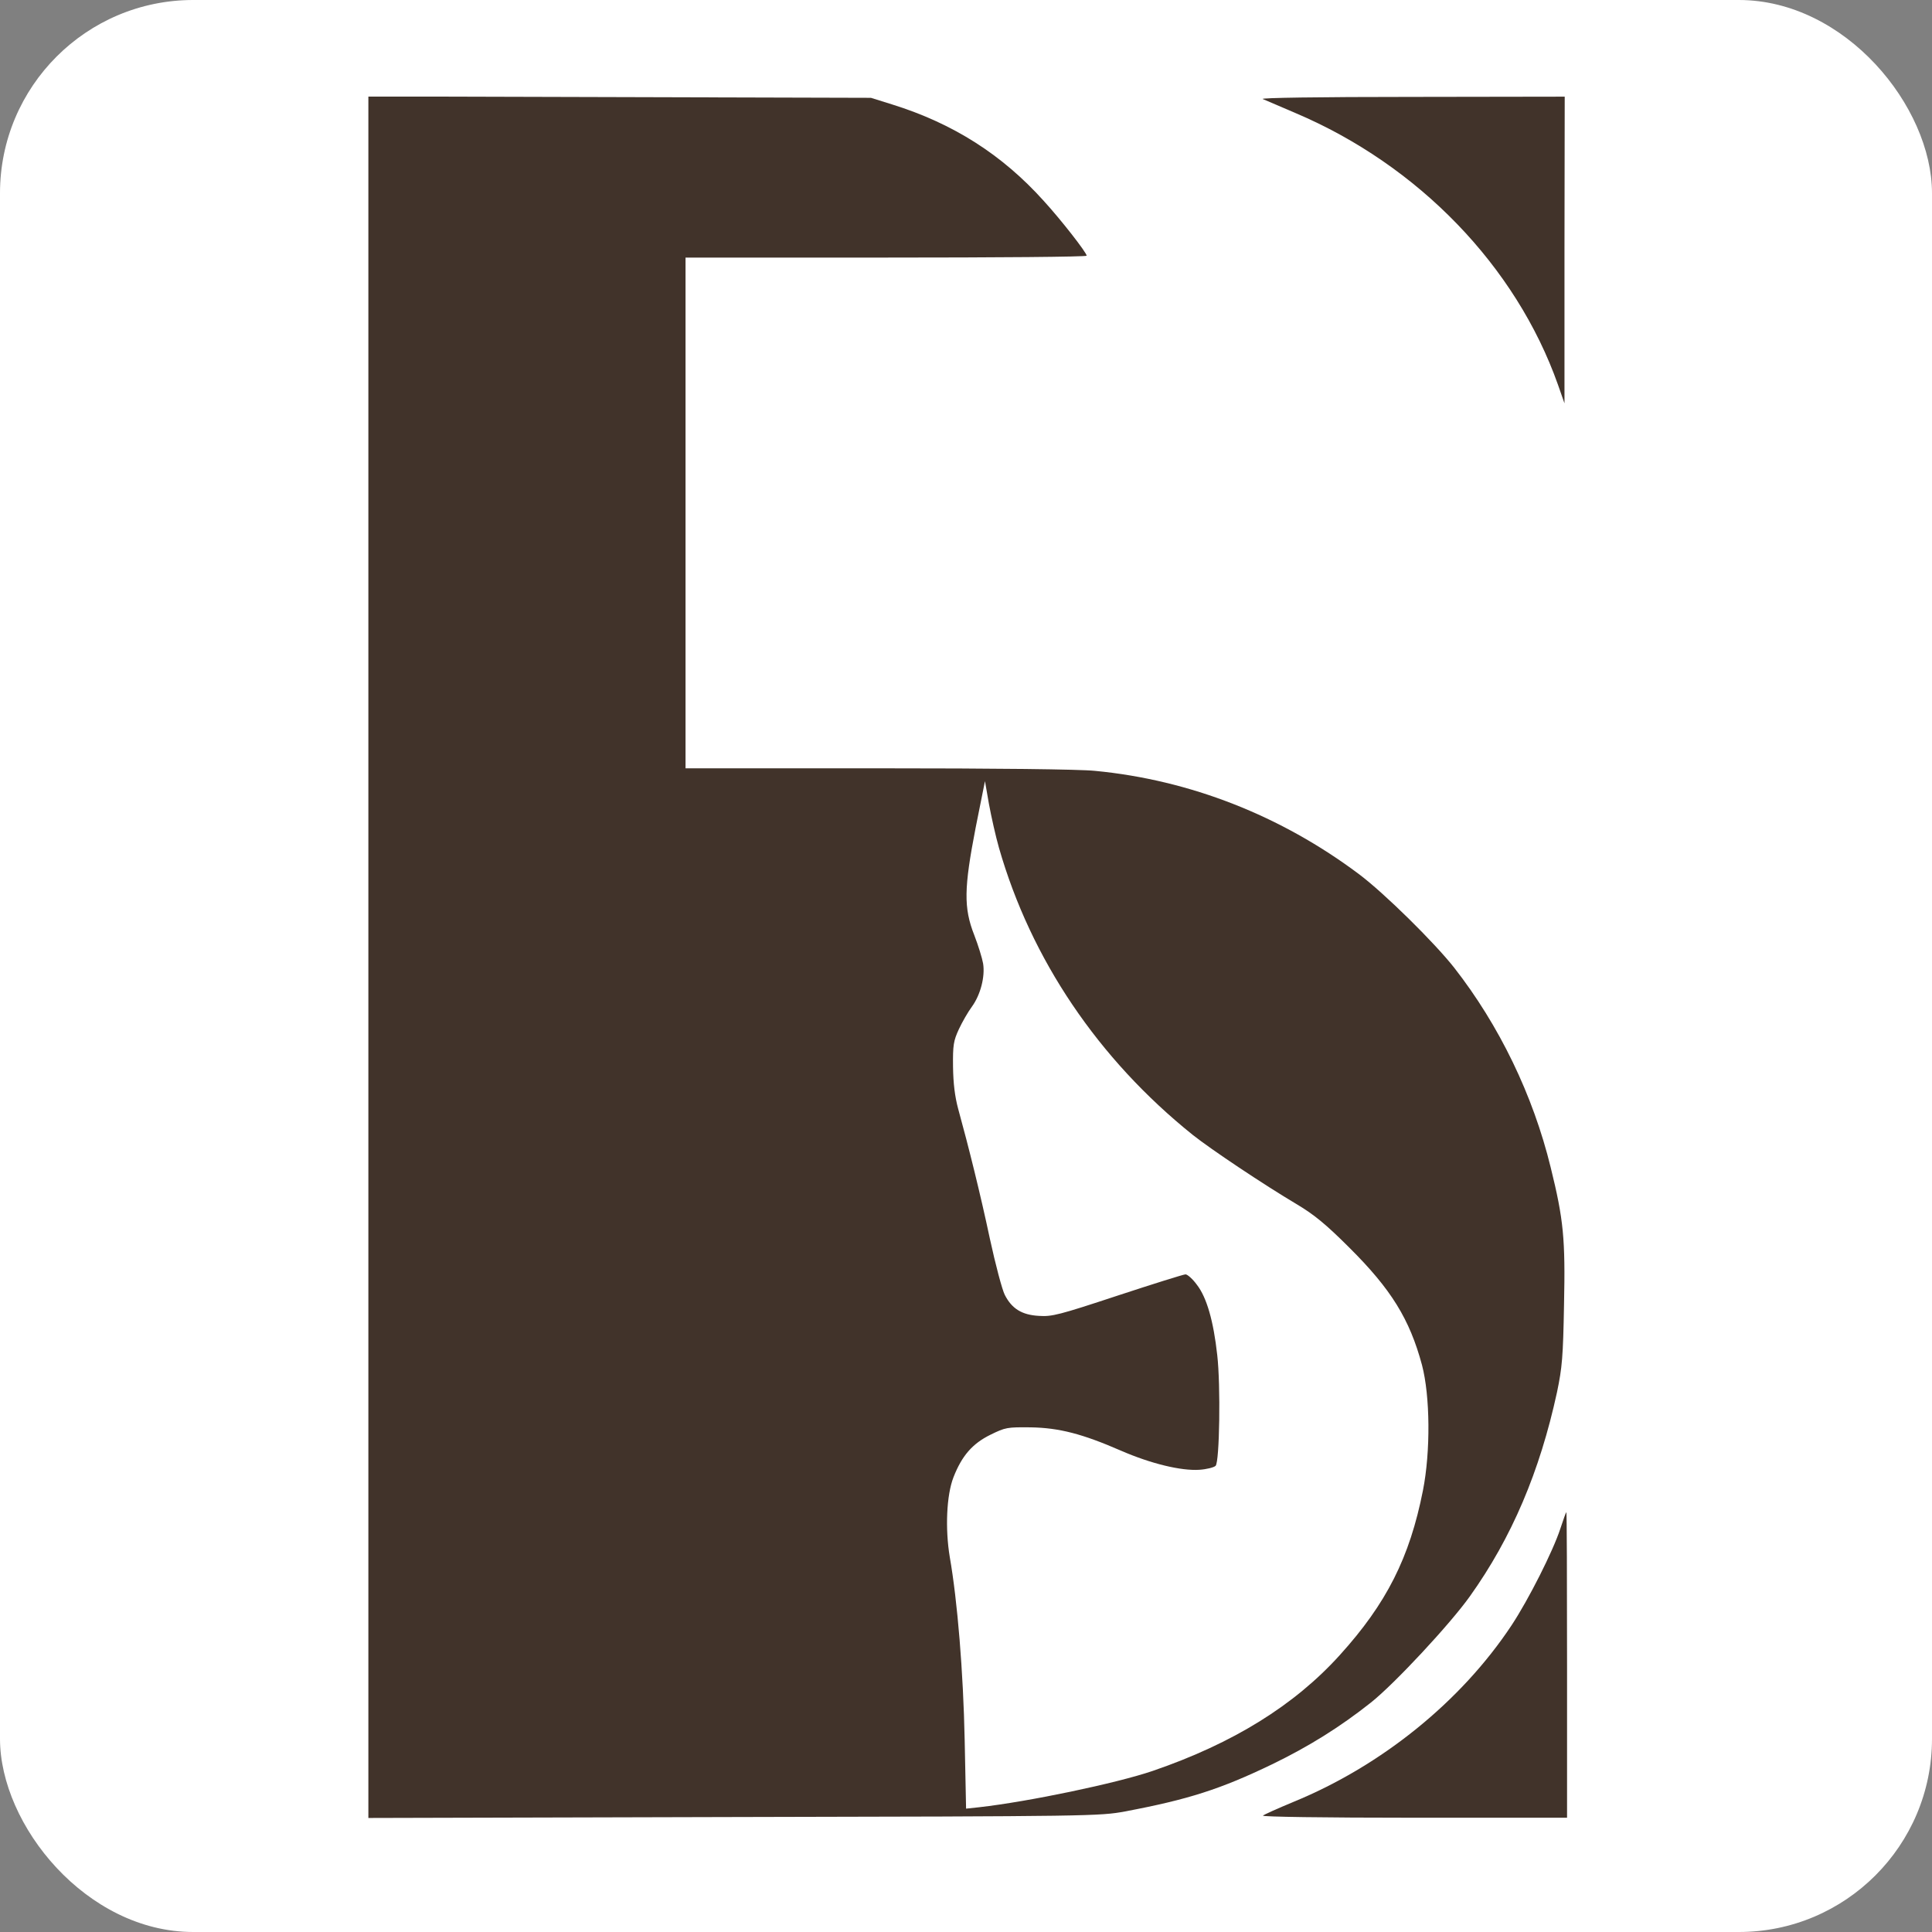 <svg xmlns="http://www.w3.org/2000/svg" version="1.1" xmlns:xlink="http://www.w3.org/1999/xlink" width="1000" height="1000"><rect width="100%" height="100%" fill="#808080" stroke="none"/><g clip-path="url(#SvgjsClipPath1110)"><rect width="1000" height="1000" fill="#ffffff"></rect><g transform="matrix(11.111,0,0,11.111,188.889,50)"><svg xmlns="http://www.w3.org/2000/svg" version="1.1" xmlns:xlink="http://www.w3.org/1999/xlink" width="56" height="81"><svg width="56" height="81" viewBox="0 0 56 81" fill="none" xmlns="http://www.w3.org/2000/svg">
<path d="M0.16 80.189L17.195 80.145C33.849 80.113 34.24 80.102 35.413 79.884C38.346 79.33 39.846 78.852 42.257 77.69C43.985 76.853 45.44 75.941 46.864 74.811C47.972 73.931 50.557 71.15 51.47 69.868C53.425 67.13 54.729 64.056 55.533 60.351C55.772 59.2 55.815 58.722 55.859 56.267C55.924 53.203 55.837 52.312 55.239 49.889C54.414 46.511 52.839 43.263 50.742 40.579C49.808 39.395 47.494 37.114 46.309 36.223C42.67 33.496 38.433 31.834 34.012 31.41C33.284 31.334 29.373 31.291 23.876 31.291H14.935V7.499H24.278C29.416 7.499 33.621 7.466 33.621 7.412C33.621 7.271 32.437 5.75 31.622 4.859C29.688 2.708 27.407 1.252 24.549 0.362L23.572 0.057L0.16 -0.008V80.189ZM29.536 34.995C31.024 40.188 34.164 44.838 38.564 48.369C39.411 49.042 41.866 50.683 43.42 51.606C44.202 52.073 44.756 52.519 45.853 53.616C47.809 55.56 48.667 56.951 49.243 59.091C49.623 60.536 49.645 63.122 49.286 64.936C48.667 68.065 47.591 70.194 45.419 72.595C43.3 74.941 40.443 76.712 36.706 77.994C35.022 78.57 30.926 79.428 28.612 79.689L28.004 79.754L27.939 76.571C27.874 73.388 27.602 70.074 27.244 68.032C27.026 66.718 27.091 65.153 27.417 64.317C27.808 63.317 28.297 62.752 29.134 62.339C29.84 61.992 29.916 61.981 31.013 61.992C32.339 62.014 33.425 62.296 35.218 63.078C36.619 63.687 38.02 64.023 38.868 63.969C39.205 63.947 39.552 63.86 39.628 63.784C39.813 63.6 39.867 60.036 39.704 58.624C39.531 57.049 39.215 55.941 38.759 55.354C38.564 55.082 38.314 54.865 38.227 54.865C38.14 54.865 36.717 55.311 35.066 55.854C32.339 56.755 32.002 56.842 31.393 56.799C30.601 56.755 30.133 56.462 29.807 55.821C29.688 55.593 29.373 54.409 29.112 53.203C28.667 51.106 28.123 48.923 27.635 47.152C27.483 46.587 27.407 45.979 27.396 45.196C27.385 44.186 27.417 43.99 27.667 43.447C27.819 43.121 28.091 42.643 28.276 42.394C28.678 41.84 28.895 40.992 28.797 40.384C28.754 40.134 28.569 39.536 28.384 39.058C27.884 37.787 27.906 36.864 28.449 34.061L28.884 31.888L29.069 32.953C29.177 33.539 29.384 34.463 29.536 34.995Z" fill="#41332A"></path>
<path d="M41.823 0.112C41.942 0.166 42.627 0.459 43.344 0.764C49.08 3.197 53.621 7.901 55.576 13.42L55.88 14.289V7.141L55.891 0.003L48.754 0.014C44.398 0.014 41.692 0.057 41.823 0.112Z" fill="#41332A"></path>
<path d="M55.685 66.718C55.348 67.75 54.218 69.998 53.414 71.215C51.068 74.757 47.363 77.755 43.257 79.439C42.529 79.743 41.888 80.026 41.834 80.08C41.768 80.134 44.669 80.178 48.862 80.178H56V73.062C56 69.151 55.989 65.946 55.967 65.946C55.946 65.946 55.826 66.294 55.685 66.718Z" fill="#41332A"></path>
</svg></svg></g></g><defs><clipPath id="SvgjsClipPath1110"><rect width="1000" height="1000" x="0" y="0" rx="100" ry="100"></rect></clipPath></defs></svg>